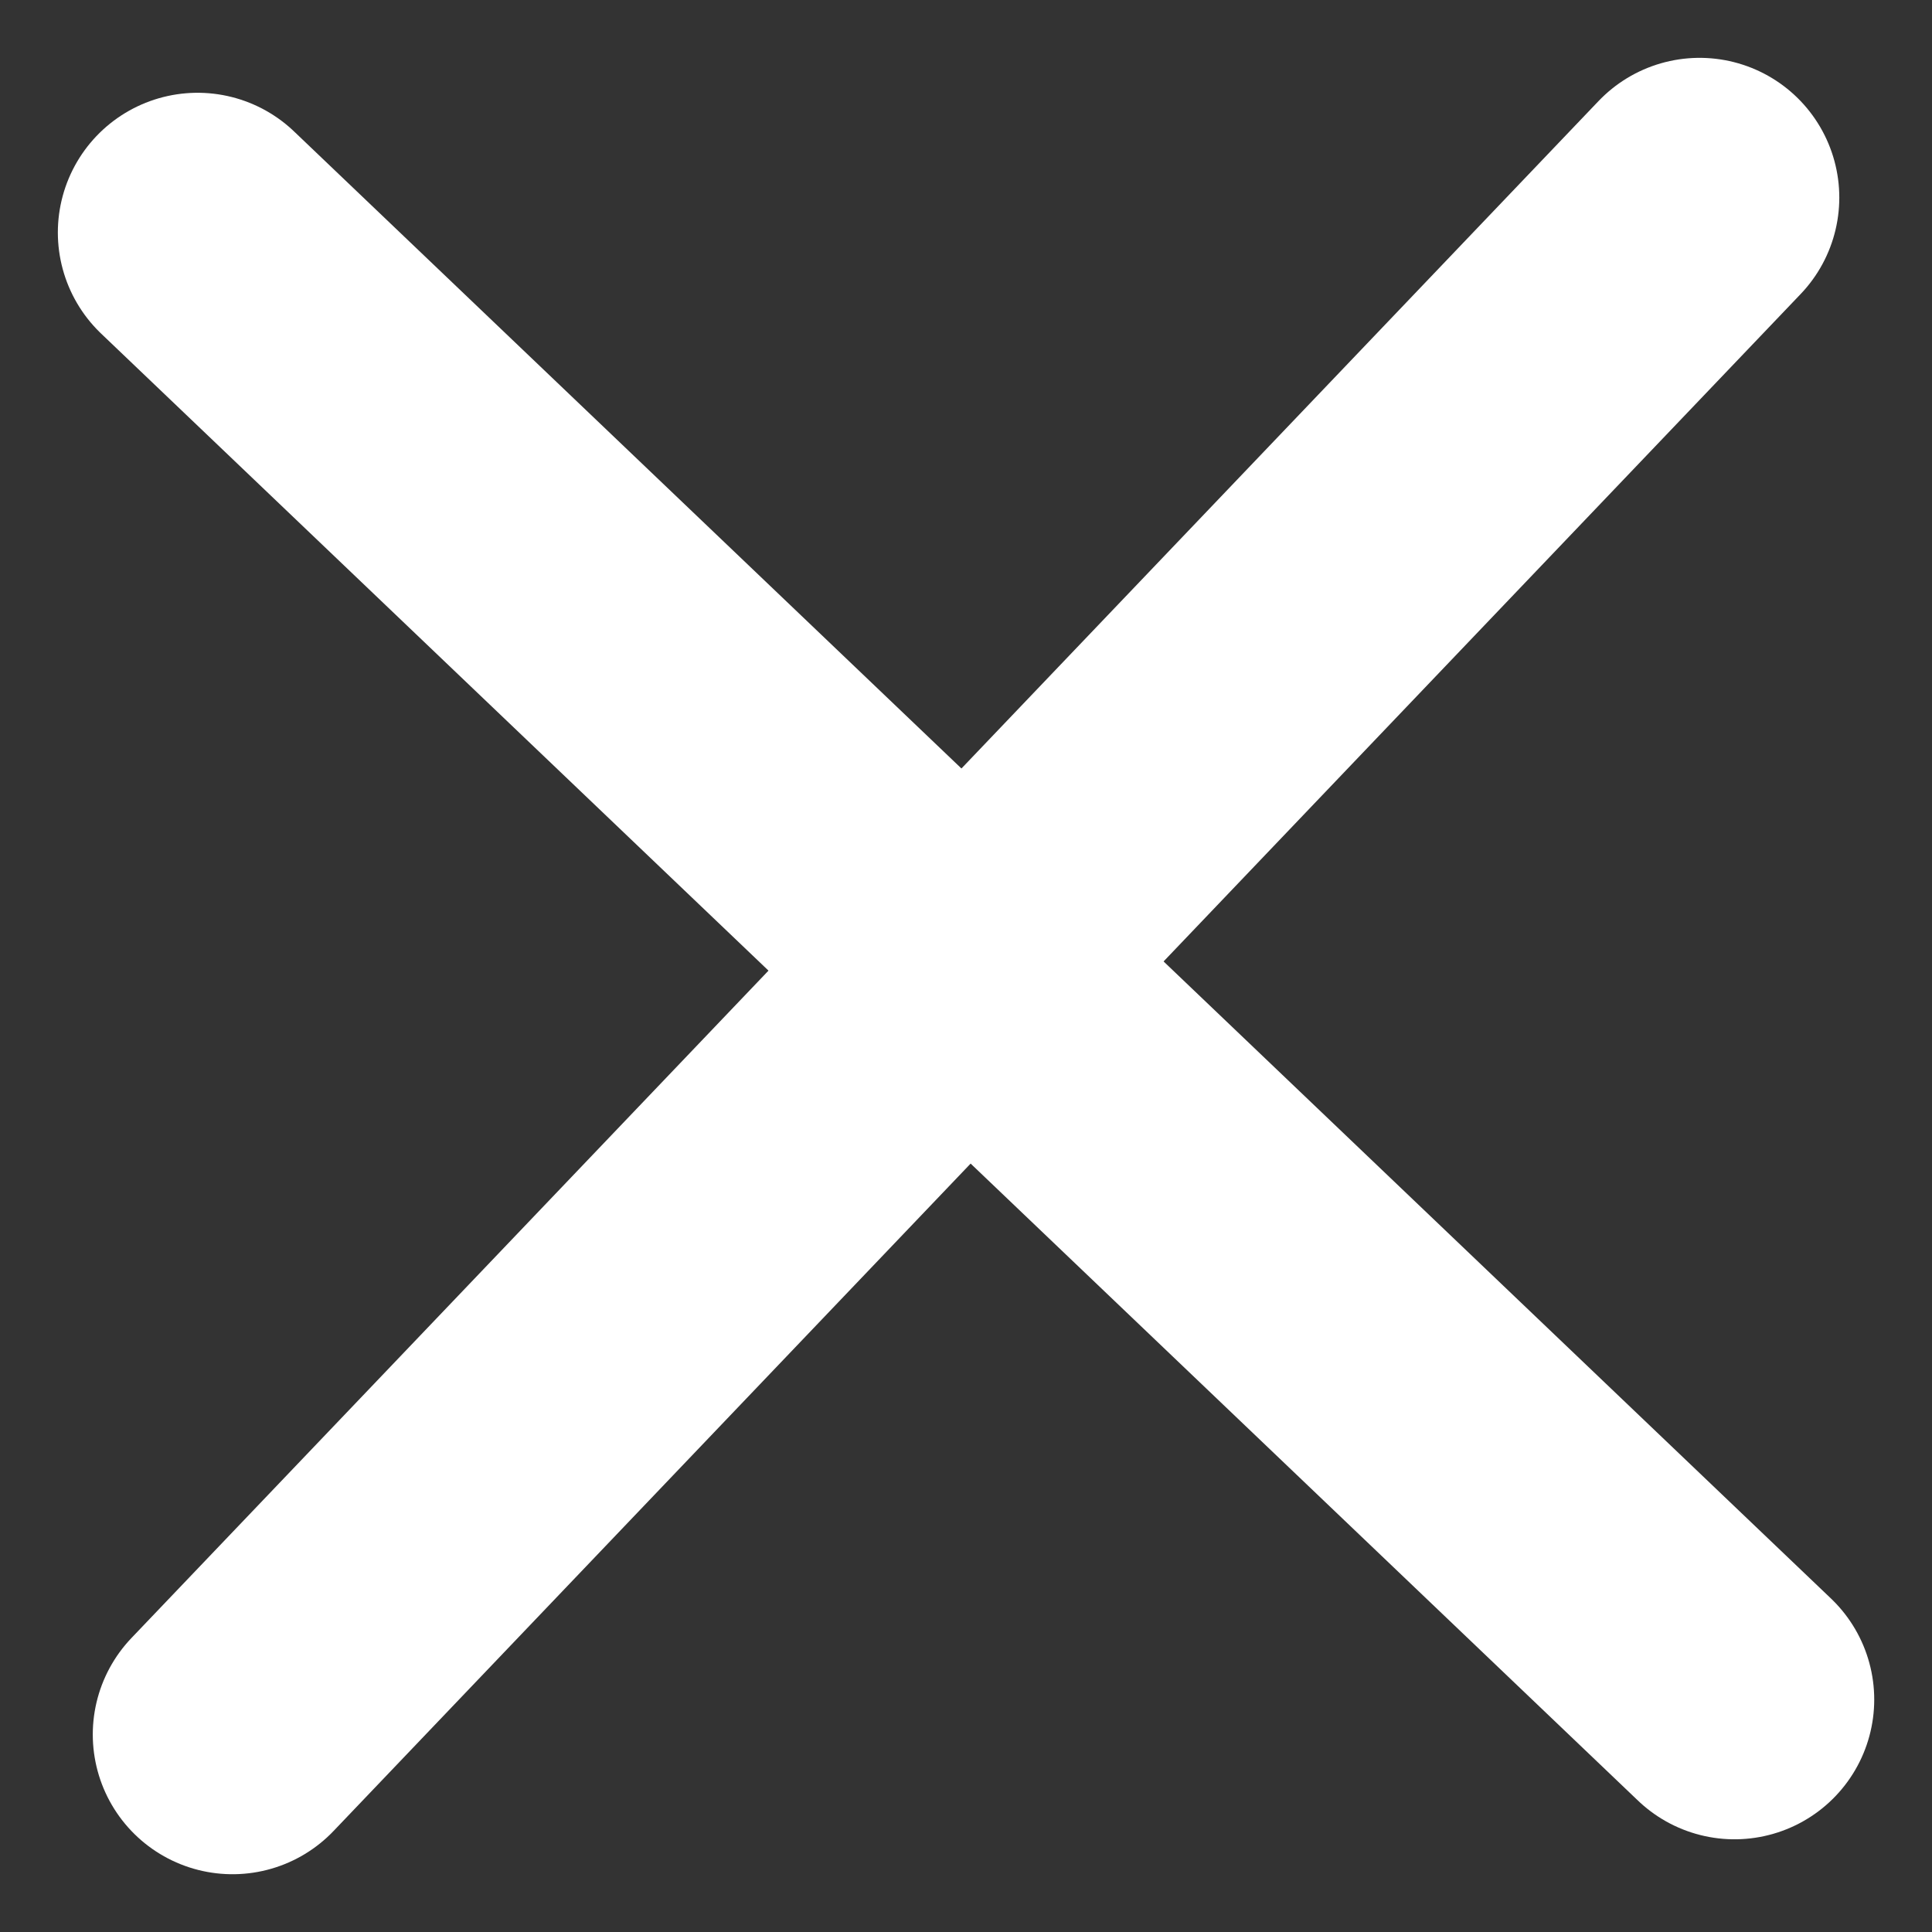 <svg xmlns="http://www.w3.org/2000/svg" width="27.655" height="27.655" viewBox="0 0 27.655 27.655"><rect x="0" y="0" width="27.655" height="27.655" fill="#333333" stroke="none"/><g data-name="Gruppe 12" fill="none" stroke="#fff" stroke-linecap="round" stroke-width="4"><path data-name="Linie 2" d="M24.328 2.828l-21 22"/><path data-name="Linie 3" d="M24.828 24.328l-22-21"/></g></svg>